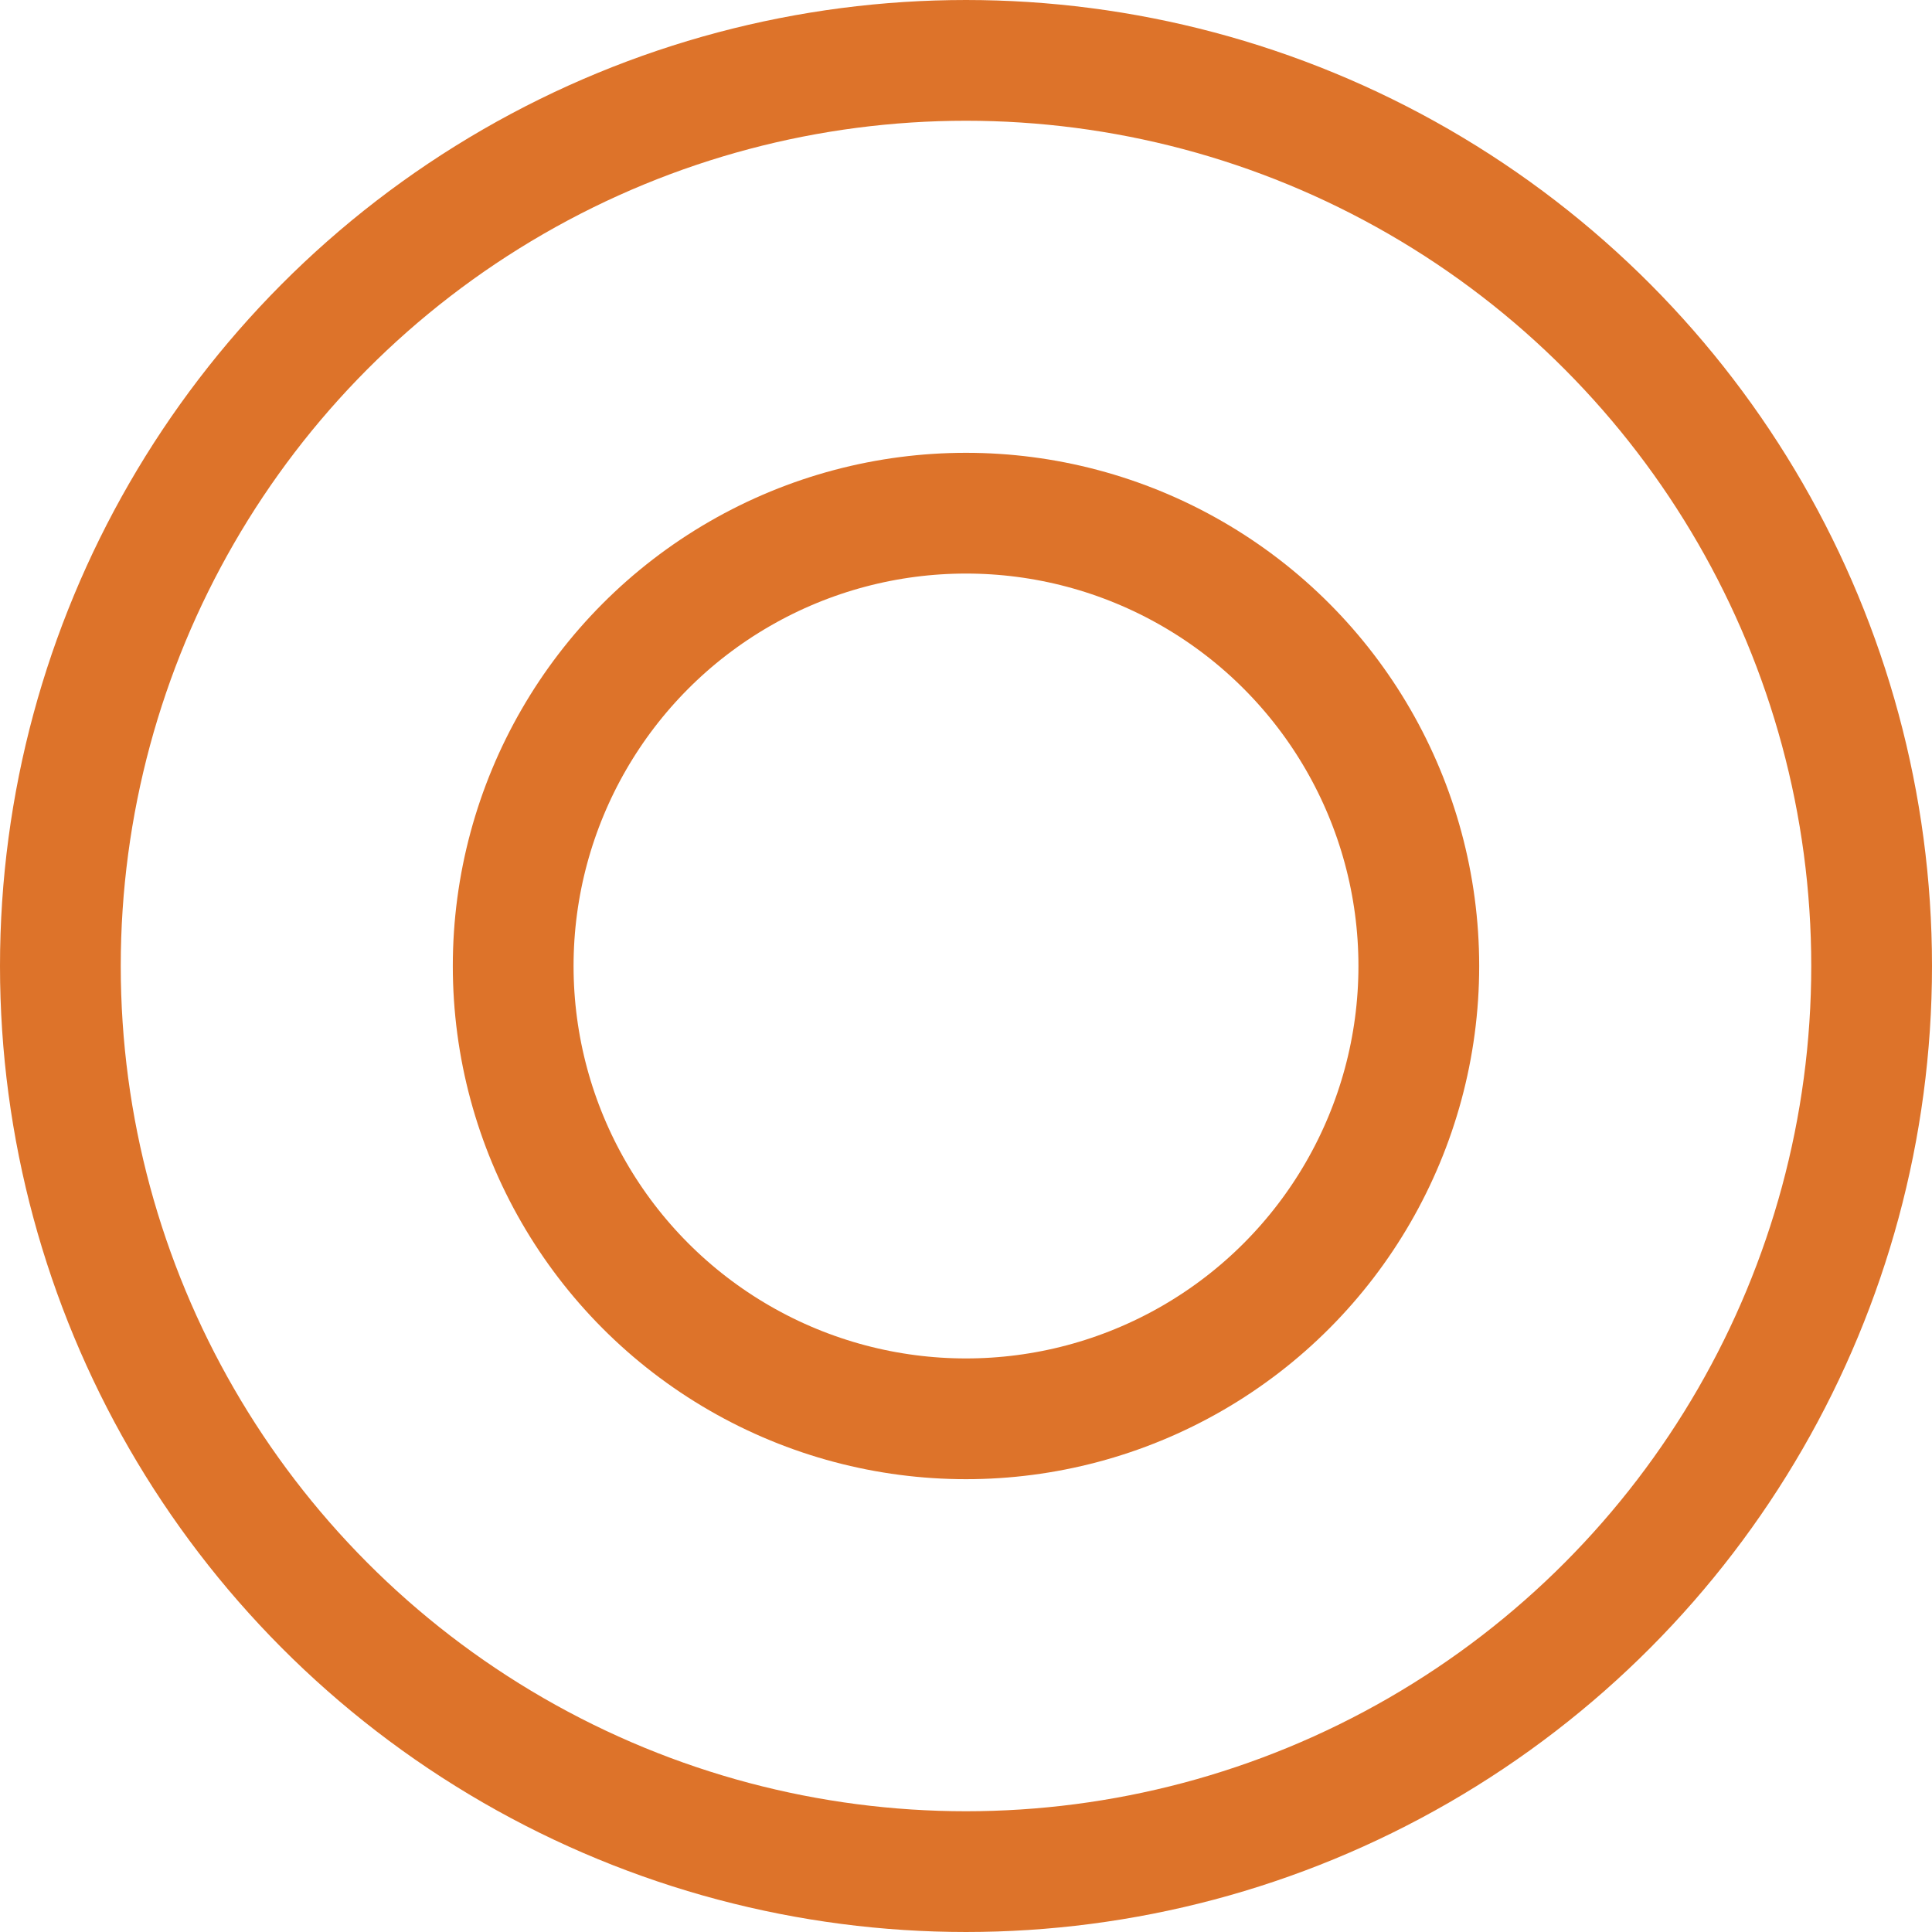 <?xml version="1.0" encoding="UTF-8"?> <svg xmlns="http://www.w3.org/2000/svg" id="_レイヤー_2" viewBox="0 0 64 64"><defs><style>.cls-1{fill:none;stroke:#dd732a;stroke-miterlimit:10;stroke-width:4px;}</style></defs><g id="_レイヤー_2-2"><circle class="cls-1" cx="32" cy="32" r="30"></circle><circle class="cls-1" cx="32" cy="32" r="15"></circle></g></svg> 